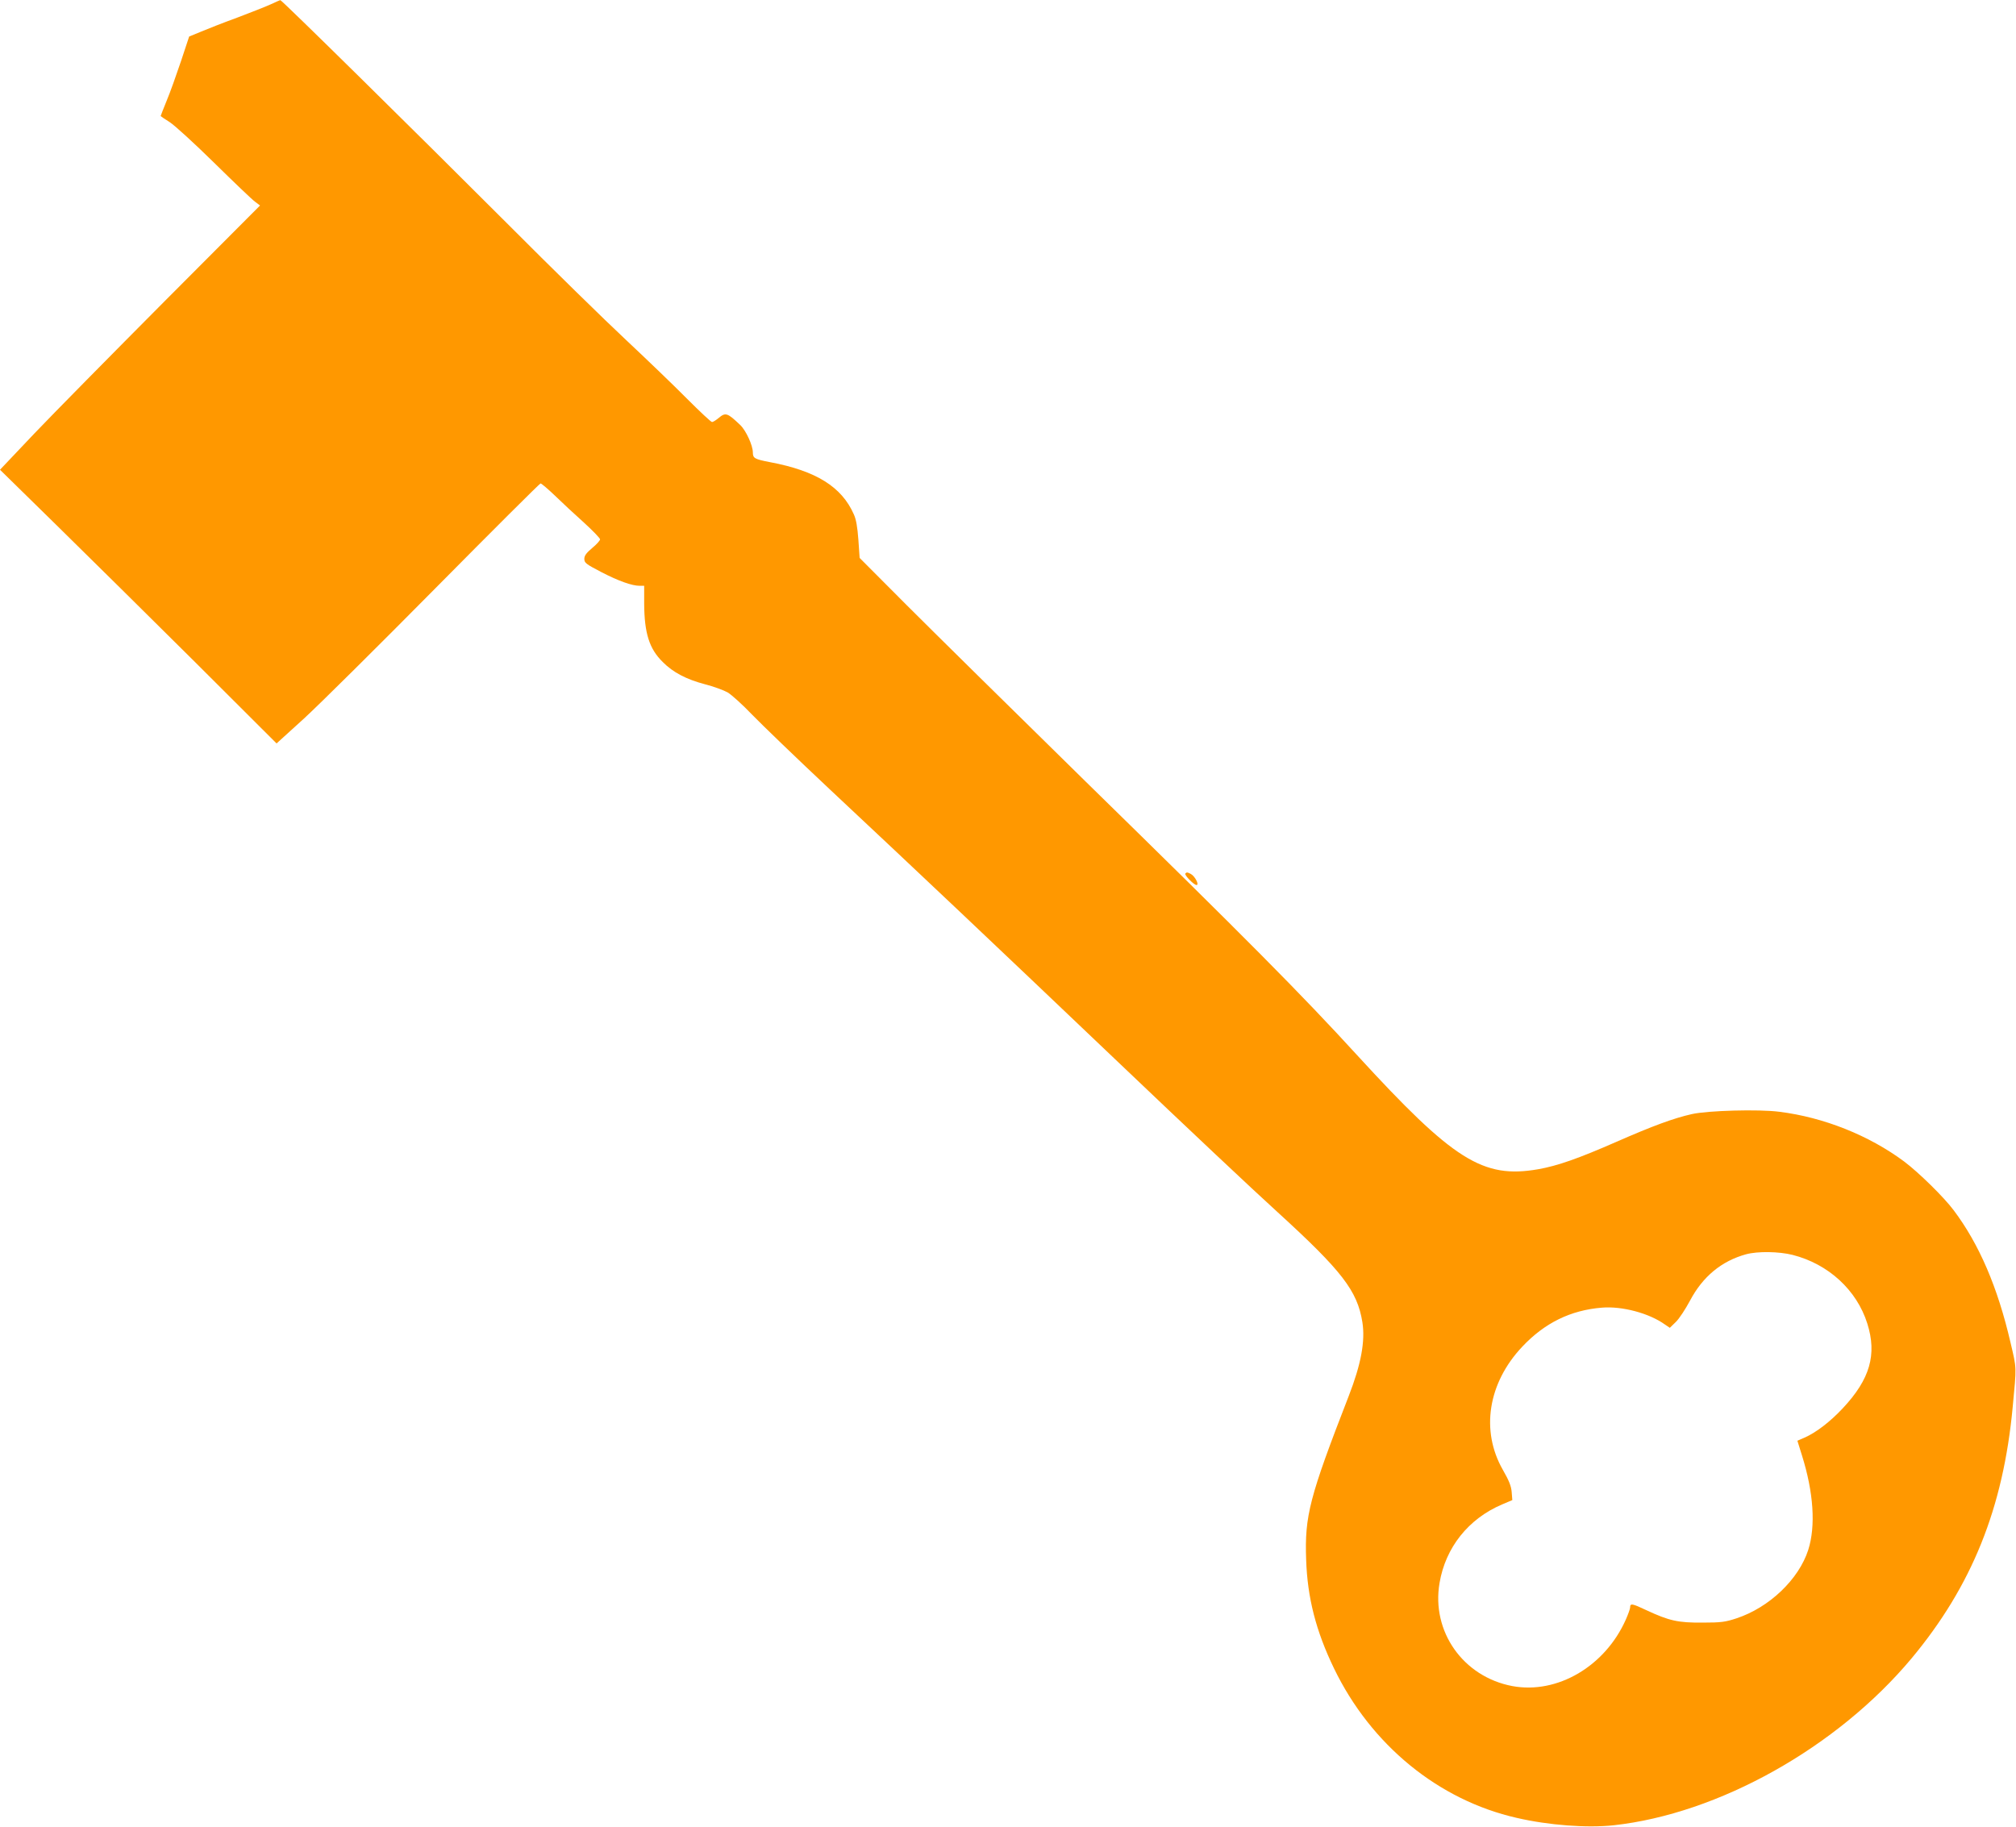 <?xml version="1.0" standalone="no"?>
<!DOCTYPE svg PUBLIC "-//W3C//DTD SVG 20010904//EN"
 "http://www.w3.org/TR/2001/REC-SVG-20010904/DTD/svg10.dtd">
<svg version="1.0" xmlns="http://www.w3.org/2000/svg"
 width="1280pt" height="1160pt" viewBox="0 0 1280 1160"
 preserveAspectRatio="xMidYMid meet">
<g transform="translate(0,1160) scale(0.1,-0.1)"
fill="#ff9800" stroke="none">
<path d="M1720 11573 c-30 -14 -127 -52 -214 -85 -88 -32 -192 -73 -232 -90
l-73 -30 -52 -157 c-29 -86 -69 -199 -91 -251 -21 -52 -38 -95 -38 -97 0 -1
26 -19 58 -39 31 -20 158 -136 282 -258 124 -122 240 -233 258 -246 l33 -25
-608 -610 c-334 -336 -706 -713 -826 -839 l-217 -229 362 -355 c200 -196 595
-587 879 -869 l515 -514 175 159 c96 88 470 459 833 826 362 366 663 666 668
666 6 0 47 -35 92 -78 44 -43 127 -120 184 -171 56 -51 102 -99 102 -106 0 -7
-22 -32 -50 -55 -38 -32 -50 -49 -50 -69 0 -25 10 -33 108 -84 110 -57 195
-87 244 -87 l28 0 0 -112 c1 -188 32 -288 118 -372 65 -66 150 -110 267 -141
55 -14 120 -38 145 -52 25 -15 95 -78 155 -141 61 -63 283 -277 495 -476 569
-533 1010 -950 1835 -1736 407 -388 859 -814 1005 -946 411 -375 508 -501 540
-700 19 -120 -8 -267 -87 -470 -249 -641 -280 -760 -270 -1038 8 -242 62 -453
177 -691 235 -486 663 -836 1160 -949 203 -47 446 -65 615 -47 667 73 1419
494 1892 1060 383 460 582 954 642 1596 25 265 26 239 -14 410 -81 350 -199
625 -361 840 -61 82 -222 240 -314 309 -223 166 -511 281 -793 316 -129 17
-455 8 -556 -15 -115 -26 -248 -75 -476 -175 -244 -107 -375 -153 -499 -175
-351 -61 -537 56 -1149 724 -353 386 -700 736 -1722 1736 -462 453 -974 958
-1139 1123 l-298 299 -8 116 c-6 80 -14 129 -29 161 -77 175 -240 276 -531
331 -99 19 -110 25 -110 62 0 44 -43 138 -79 173 -83 79 -94 83 -139 45 -17
-14 -35 -25 -41 -25 -7 0 -78 67 -159 148 -81 82 -255 249 -387 373 -132 123
-474 458 -759 744 -574 574 -1427 1415 -1436 1414 -3 0 -30 -12 -60 -26z
m9662 -7942 c227 -58 407 -223 474 -436 62 -197 17 -353 -155 -537 -81 -87
-172 -156 -243 -187 l-46 -20 29 -93 c74 -236 88 -449 40 -600 -60 -187 -247
-366 -456 -435 -70 -23 -97 -27 -215 -27 -156 -1 -211 11 -357 79 -91 43 -103
45 -103 17 0 -8 -12 -42 -27 -76 -132 -298 -436 -476 -721 -423 -312 59 -515
346 -462 655 38 225 183 407 396 498 l66 28 -4 51 c-3 38 -17 73 -56 141 -142
248 -95 551 123 782 142 151 307 232 505 248 128 11 301 -35 401 -107 l31 -21
38 37 c22 21 62 83 91 137 80 151 199 250 355 293 74 20 208 18 296 -4z"/>
<path d="M7526 6053 c-8 -9 54 -73 71 -73 19 0 -10 56 -36 70 -23 12 -26 12
-35 3z"/>
</g>
</svg>
